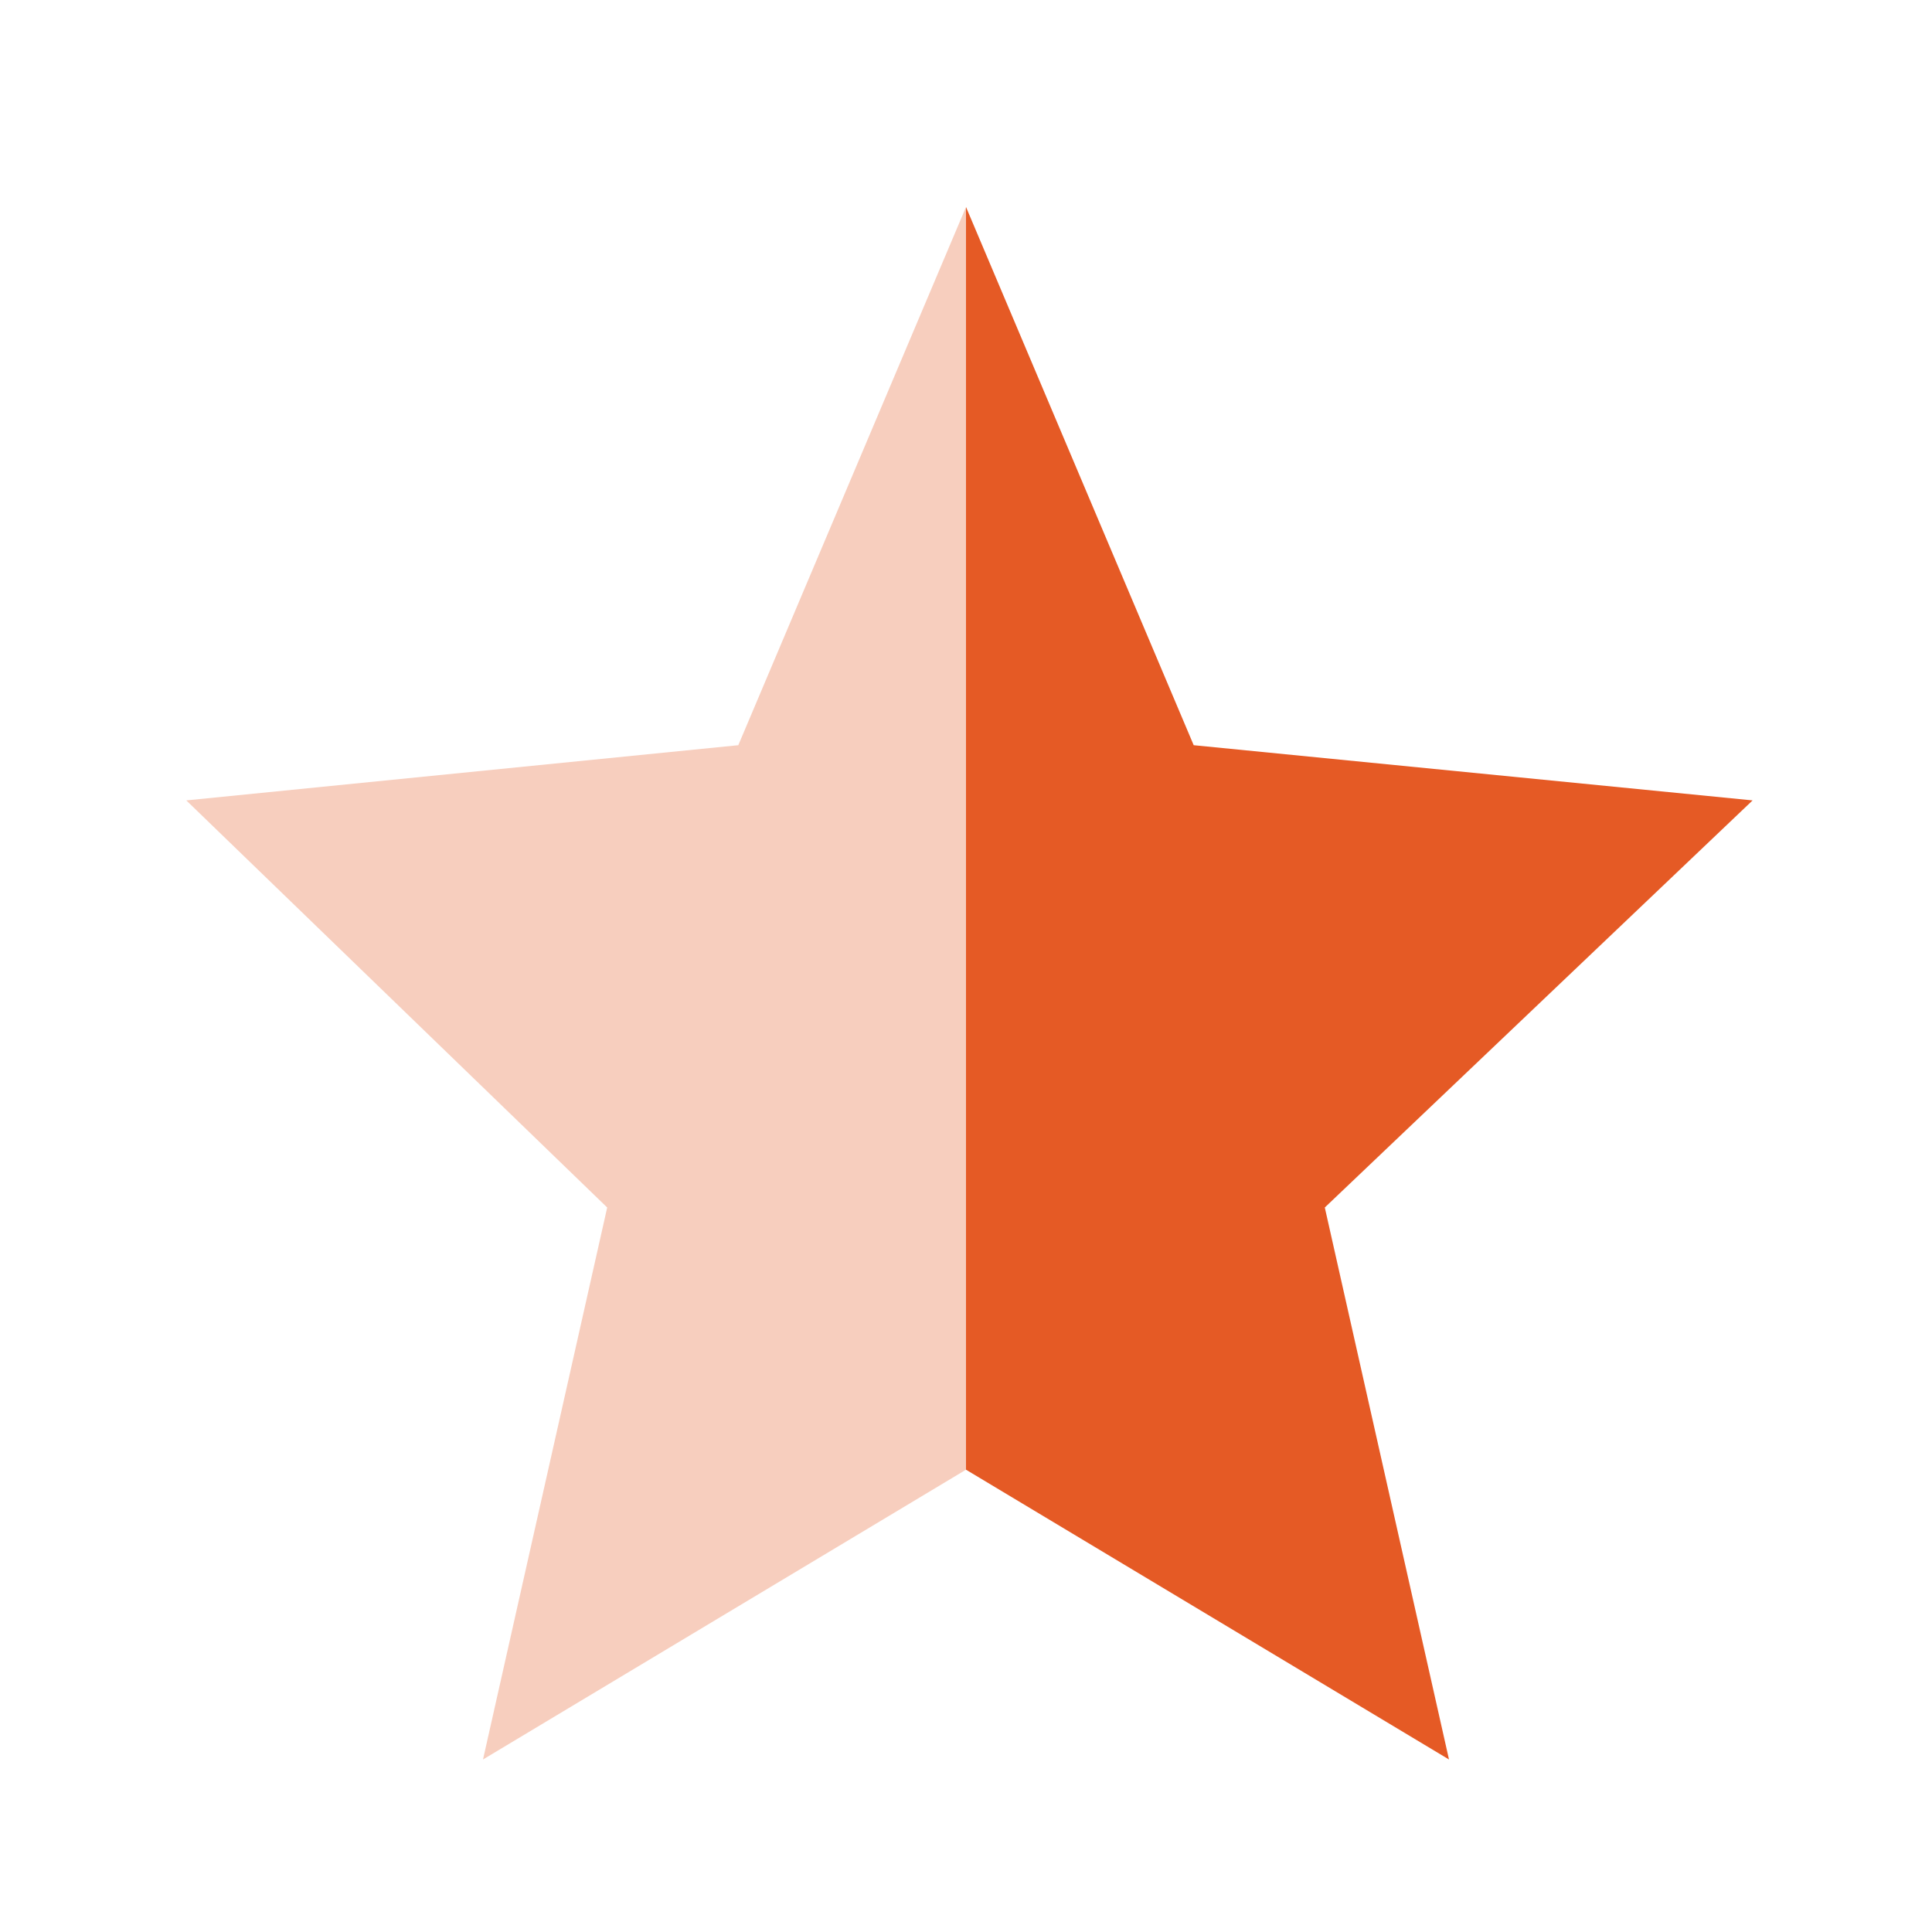 <?xml version="1.0" encoding="UTF-8"?>
<svg xmlns="http://www.w3.org/2000/svg" width="28" height="28" viewBox="0 0 28 28"><path fill="#e55a25" d="M14 3v18.3l7 4.2-1.8-8 6.2-5.9-8.1-.8L14 3z"/><path fill="#e55a25" fill-opacity=".3" d="M14 3v18.3l-7 4.2 1.8-8-6.1-5.9 8-.8L14 3z"/></svg>